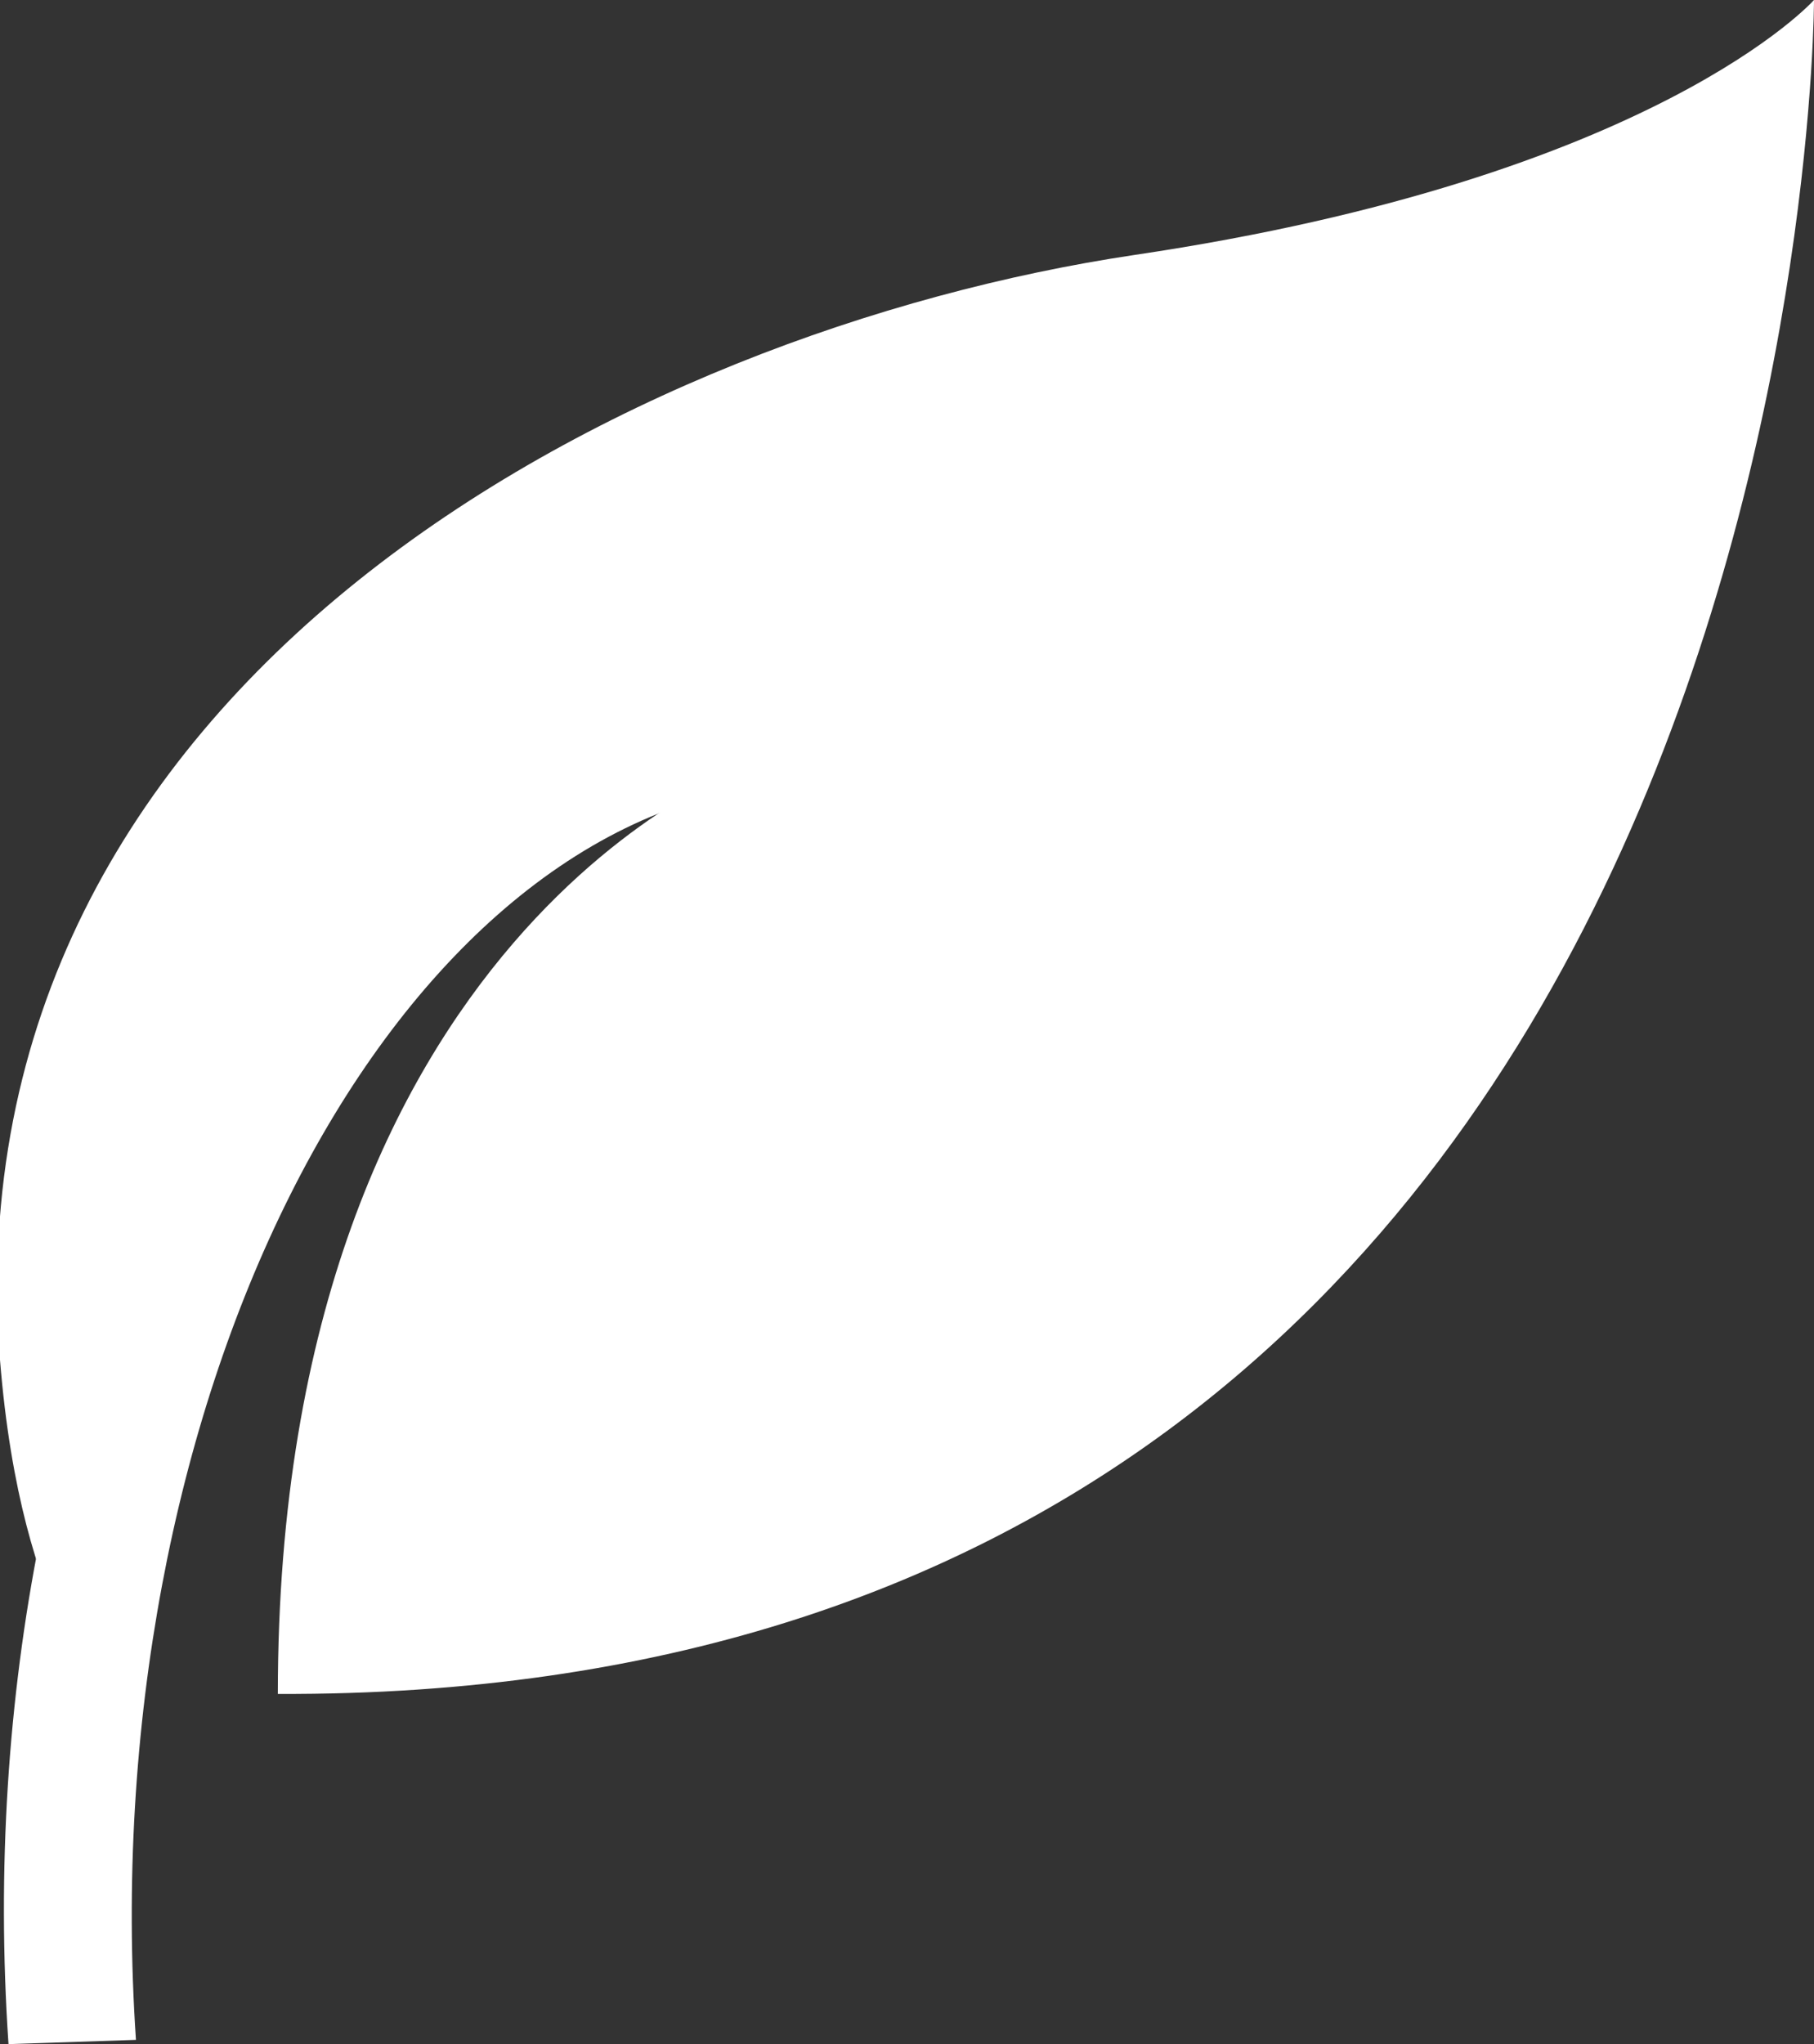 <svg xmlns="http://www.w3.org/2000/svg" viewBox="0 0 21.35 24.05"><rect x="0" y="0" width="21.35" height="24.05" fill="#333333" stroke="none"/><defs><clipPath id="clip-path"><path fill="none" d="M0 0h21.35v24.05H0z"/></clipPath><style>.cls-3{fill:#fff}</style></defs><g id="レイヤー_2" data-name="レイヤー 2"><g clip-path="url(#clip-path)" id="レイヤー_1-2" data-name="レイヤー 1"><path class="cls-3" d="M13.35 3C7.39 3.89-.61 8 0 16c.25 3.12 1.31 4 1.31 4h.16c0-3.38 2.2-10.3 7.34-11 0 0-5.54 1.95-5.54 10.93C21.35 20 21.35 0 21.35 0s-1.86 2.09-8 3"/><path class="cls-3" d="M.1 24.05C-.46 15.79 3.42 8.48 8.75 7.76L9 9.24C4.46 9.85 1.1 16.59 1.6 24z"/></g></g></svg>
